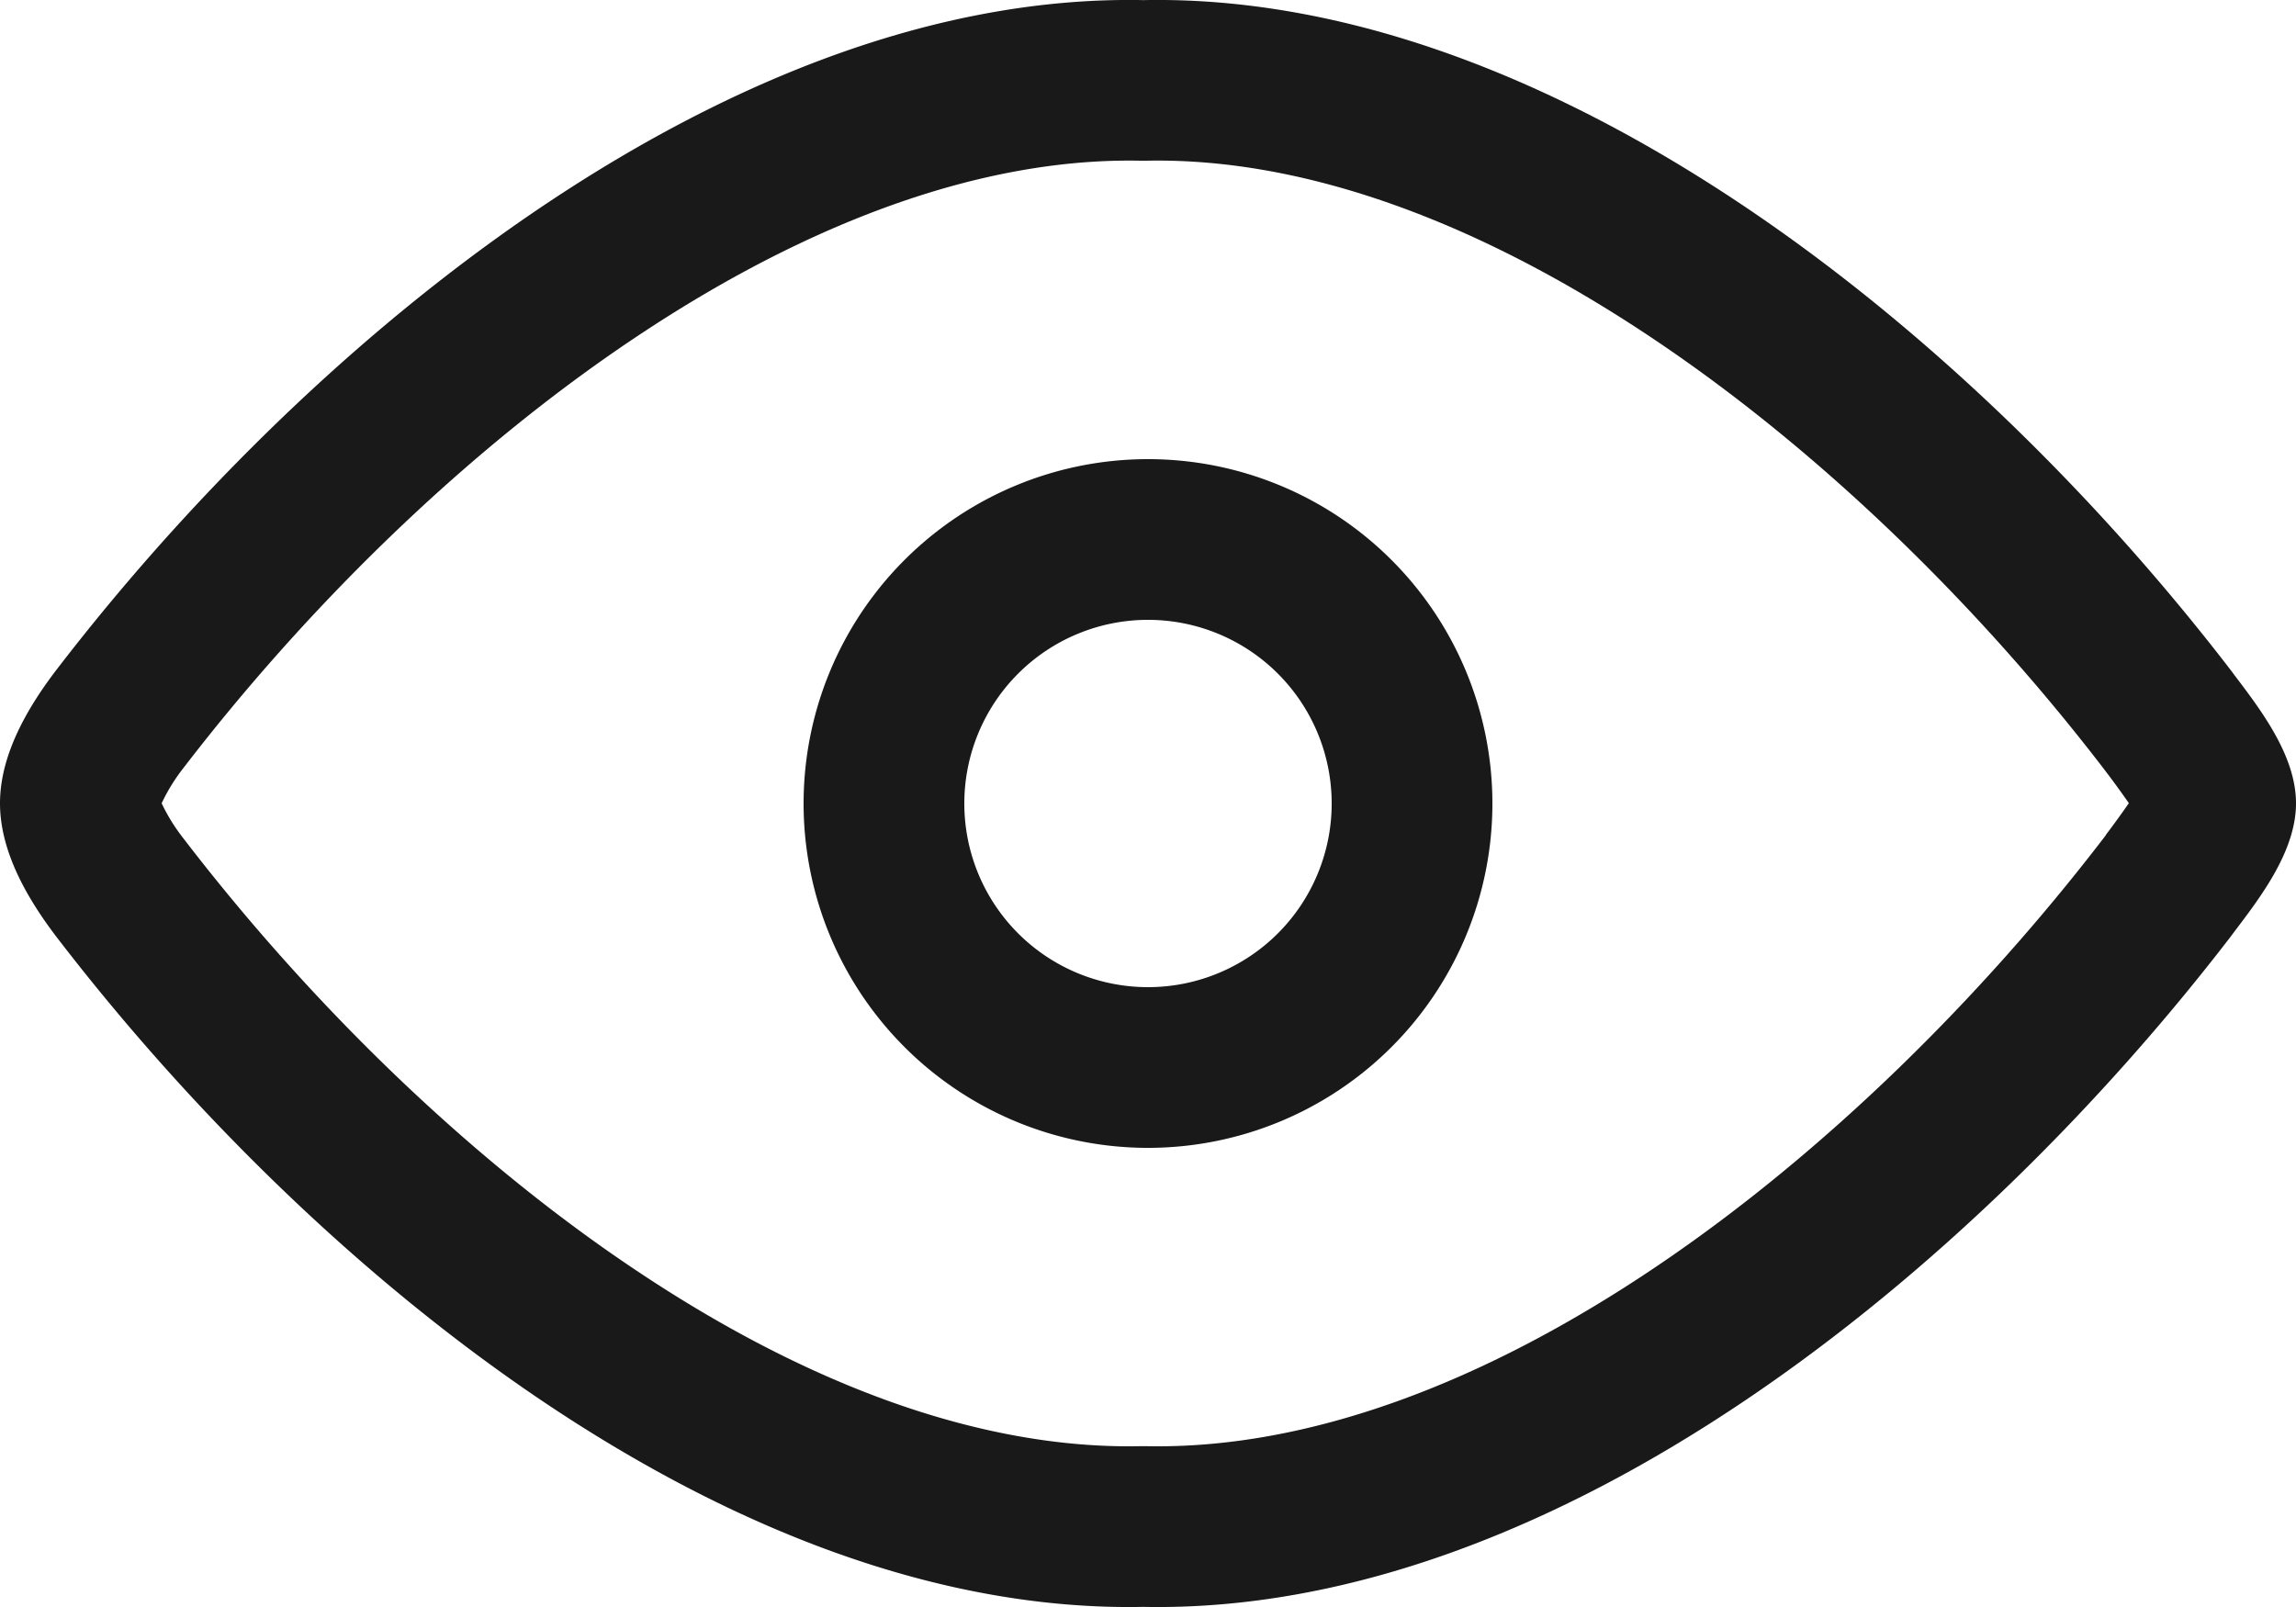 <svg width="20" height="14" viewBox="0 0 20 14" fill="none" xmlns="http://www.w3.org/2000/svg">
  <path fill-rule="evenodd" clip-rule="evenodd" d="M13 7a3 3 0 1 1-6 0 3 3 0 0 1 6 0Zm-1.4 0a1.6 1.6 0 1 1-3.2 0 1.6 1.6 0 0 1 3.2 0Z" fill="#191919"/>
  <path fill-rule="evenodd" clip-rule="evenodd" d="M.485 5.844C2.78 2.852 6.43-.069 9.959.001c3.53-.07 7.18 2.851 9.477 5.843l.022.03c.238.313.542.711.542 1.124 0 .413-.304.812-.542 1.125l-.022.03c-2.247 2.928-5.887 5.917-9.477 5.846-3.59.071-7.23-2.918-9.474-5.846C.245 7.836 0 7.425 0 6.998c0-.426.244-.837.485-1.154Zm17.86 1.43-.022.029c-1.049 1.367-2.413 2.733-3.904 3.737-1.503 1.012-3.028 1.587-4.432 1.559H9.93c-1.404.028-2.929-.547-4.431-1.56-1.49-1.003-2.854-2.369-3.902-3.736a1.61 1.61 0 0 1-.189-.305 1.611 1.611 0 0 1 .188-.305c1.071-1.395 2.449-2.759 3.94-3.754C7.04 1.934 8.554 1.373 9.93 1.4h.056c1.377-.028 2.89.533 4.395 1.538 1.491.995 2.87 2.36 3.941 3.755l.022.029a7.854 7.854 0 0 1 .2.275 7.854 7.854 0 0 1-.2.276Z" fill="#191919"/>
</svg>

